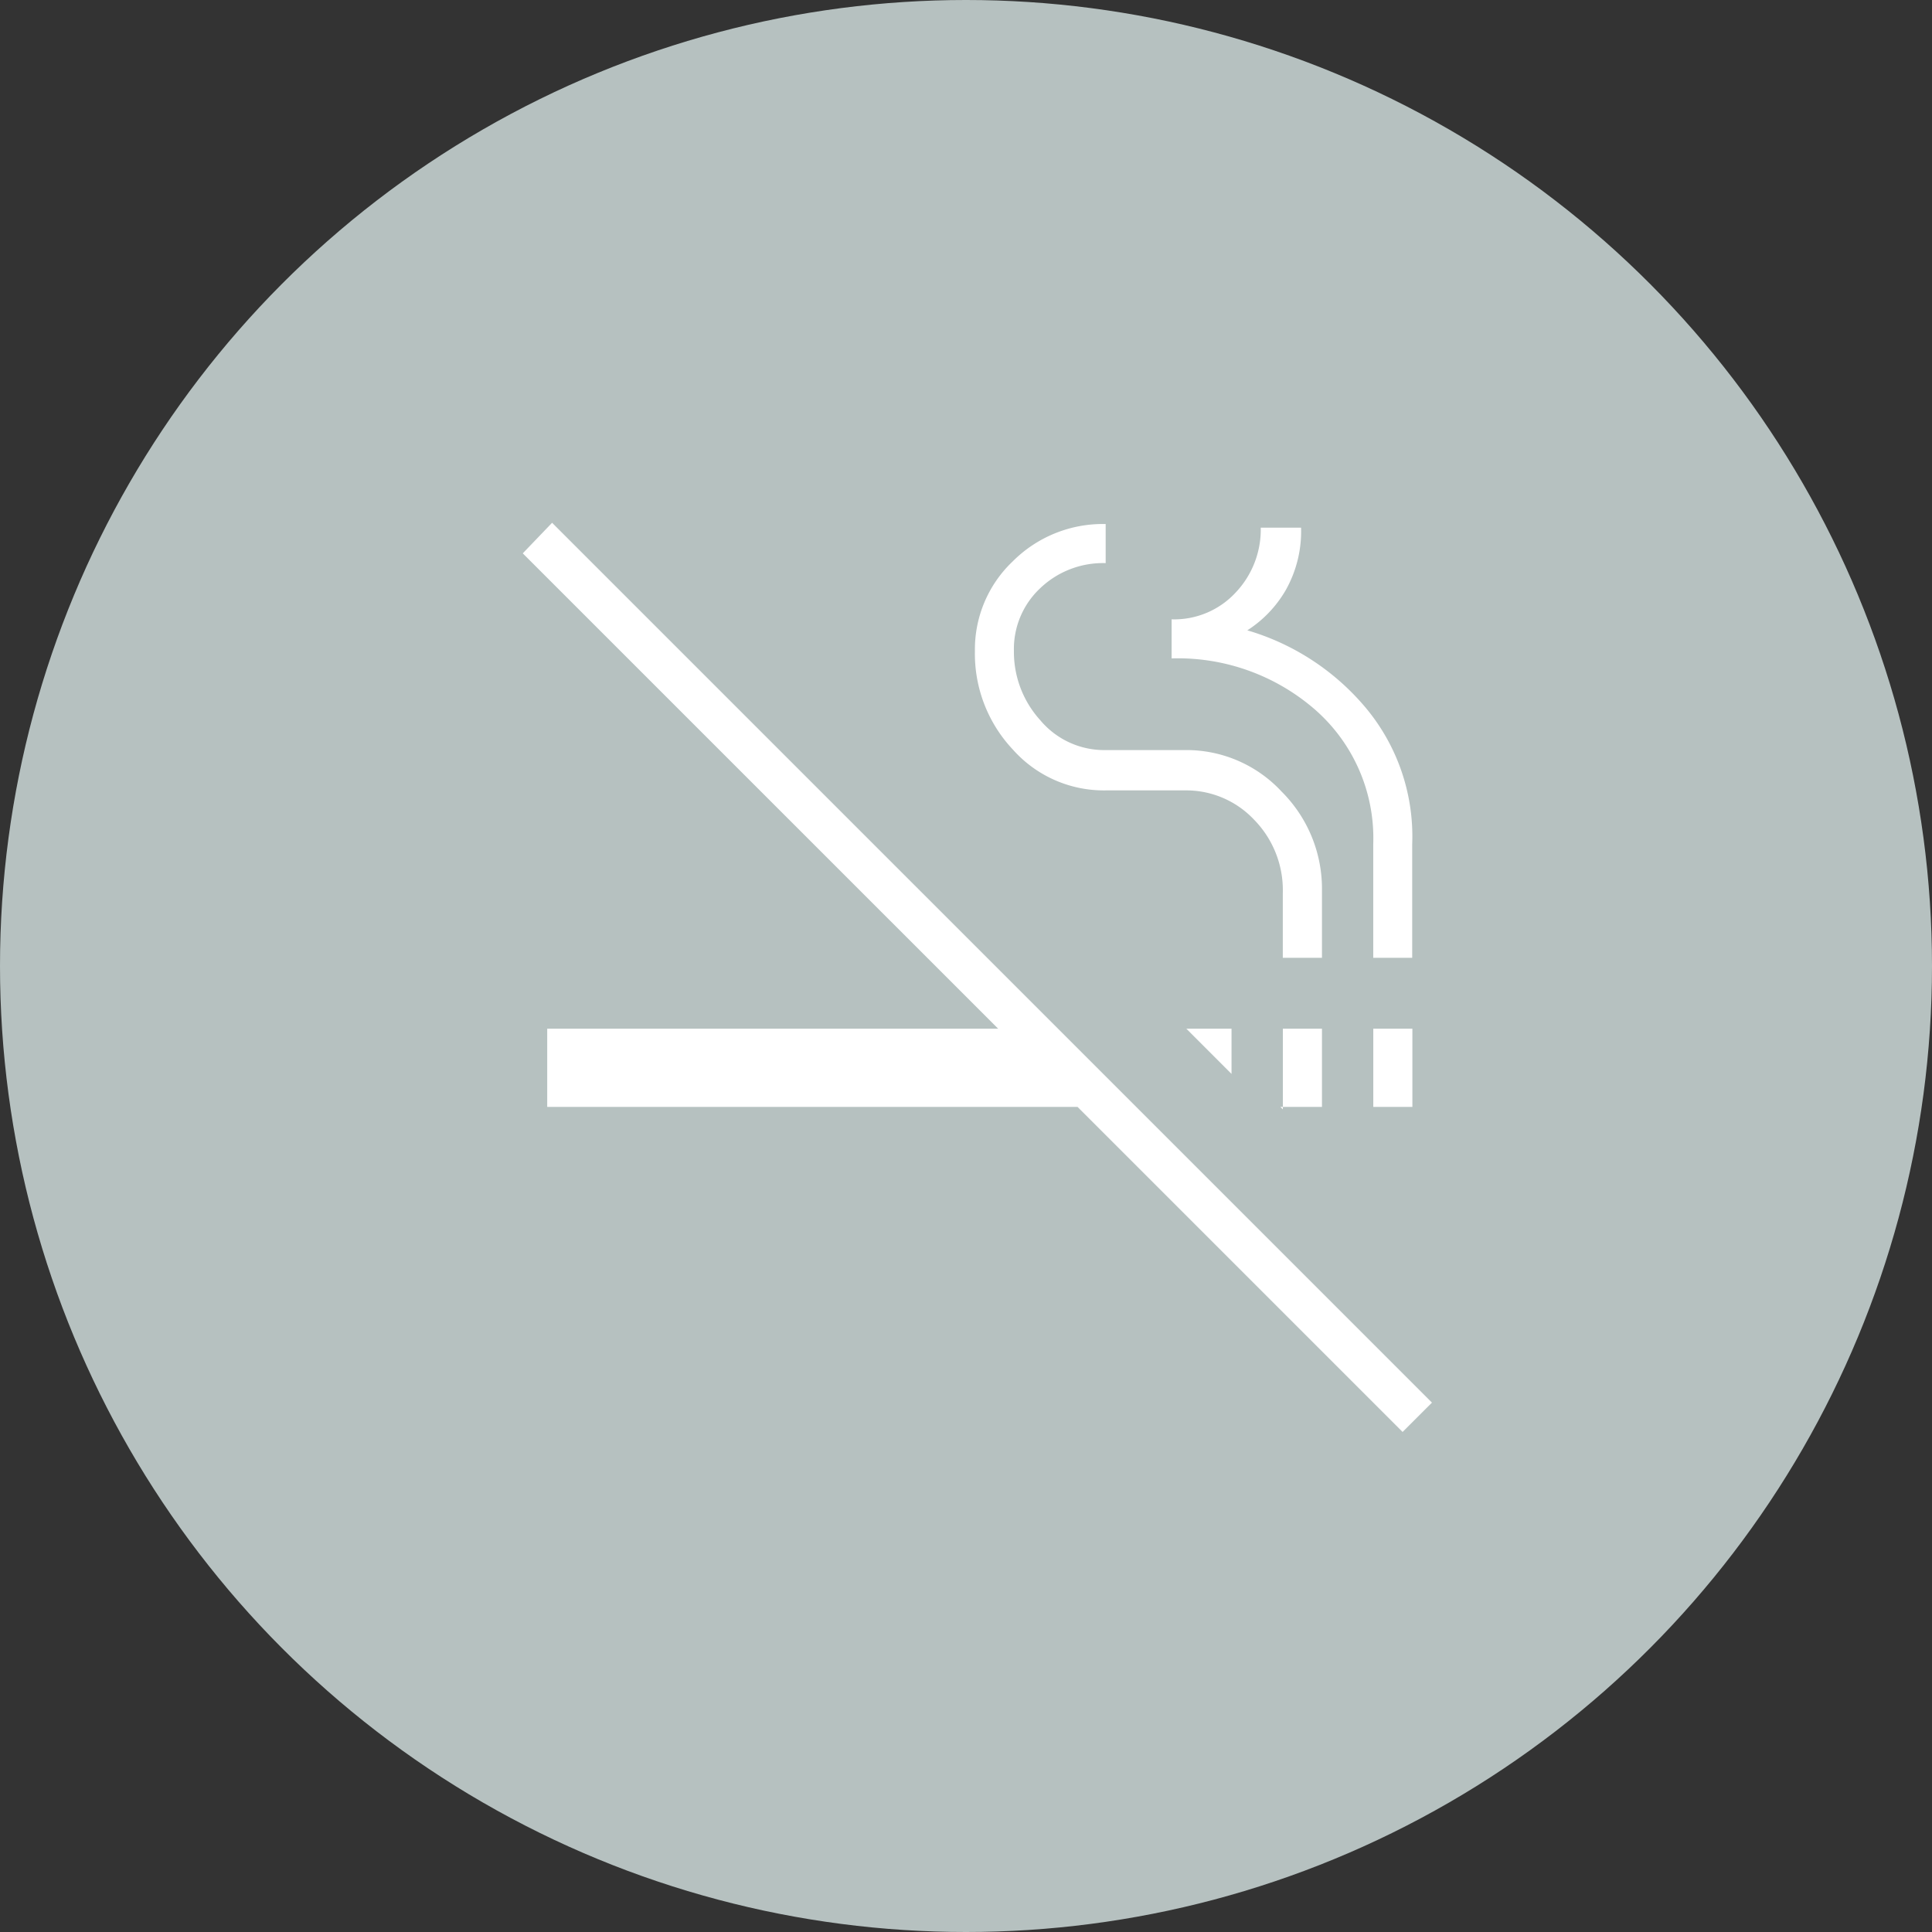 <?xml version="1.0" encoding="UTF-8"?> <svg xmlns="http://www.w3.org/2000/svg" width="85" height="85" viewBox="0 0 85 85"><rect x="0" y="0" width="85" height="85" fill="#333333" stroke="none"/><g id="ico_no_fumo" transform="translate(8407 -8308)"><circle id="Ellisse_11" data-name="Ellisse 11" cx="42.5" cy="42.5" r="42.5" transform="translate(-8407 8308)" fill="#b6c1c0"></circle><path id="smoke_free_FILL0_wght200_GRAD0_opsz40" d="M37.625,31.2l.107.107V27.758h1.721V31.2Zm-2.151-1.452-1.988-1.99h1.988ZM41.711,31.2V27.758h1.72V31.2ZM43,45.5,28.7,31.2H5.367V27.758H25.206L4.292,6.845,5.582,5.5l38.71,38.71Zm-5.27-20.861V21.79a4.426,4.426,0,0,0-1.263-3.226,4.1,4.1,0,0,0-3.037-1.29H29.937a5.353,5.353,0,0,1-4.086-1.8,6.148,6.148,0,0,1-1.667-4.328,5.339,5.339,0,0,1,1.667-3.951,5.6,5.6,0,0,1,4.086-1.64v1.72a4,4,0,0,0-2.876,1.1A3.665,3.665,0,0,0,25.9,11.145a4.469,4.469,0,0,0,1.156,3.037A3.669,3.669,0,0,0,29.937,15.5h3.494a5.711,5.711,0,0,1,4.248,1.828,6.035,6.035,0,0,1,1.774,4.355v2.956Zm3.979,0v-5a7.515,7.515,0,0,0-2.555-5.914,9.19,9.19,0,0,0-6.316-2.258V9.748a3.685,3.685,0,0,0,2.822-1.183,4.032,4.032,0,0,0,1.1-2.849h1.774a5.269,5.269,0,0,1-.672,2.742,5.185,5.185,0,0,1-1.693,1.774,10.742,10.742,0,0,1,5.054,3.226,8.826,8.826,0,0,1,2.2,6.182v5Z" transform="translate(-8388.292 8325.5)" fill="#fff"></path></g></svg> 